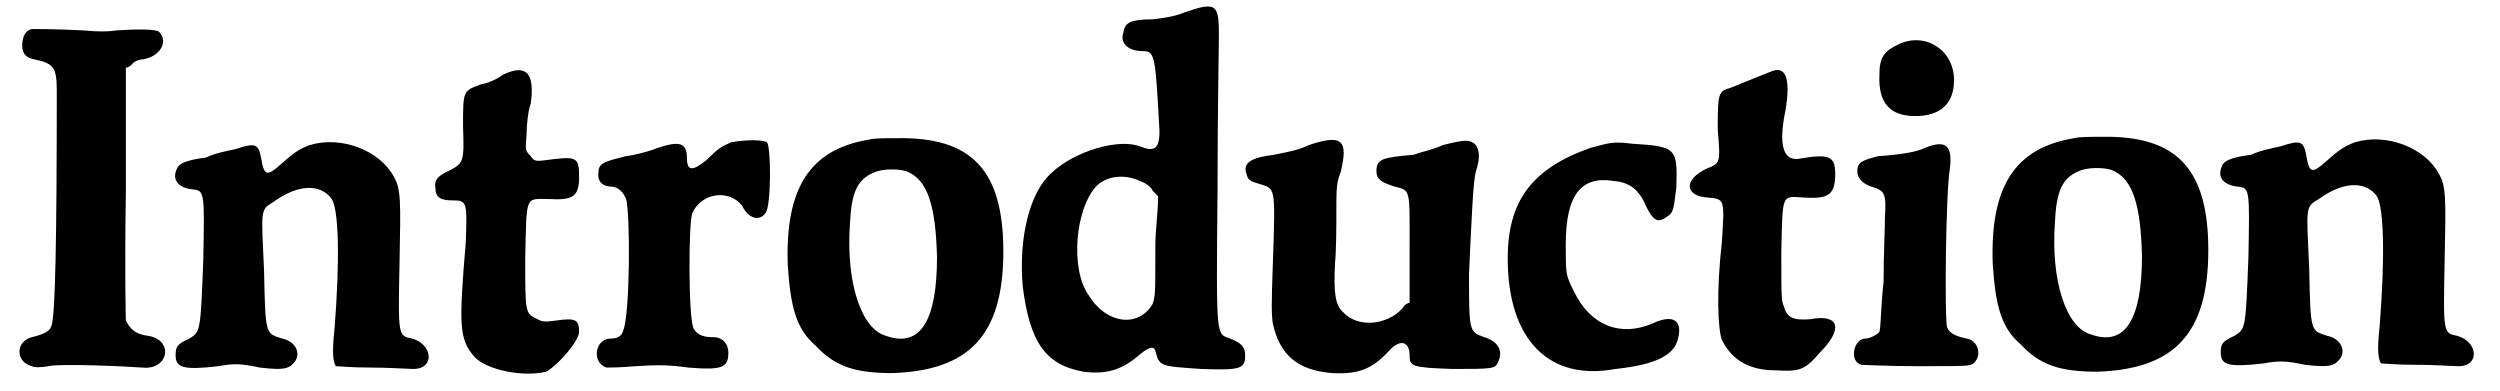 <?xml version='1.0' encoding='utf-8'?>
<svg xmlns="http://www.w3.org/2000/svg" xmlns:xlink="http://www.w3.org/1999/xlink" width="179px" height="28px" viewBox="0 0 1793 283" version="1.1">
<defs>
<path id="gl6937" d="M 15 7 C 10 8 8 13 8 19 C 8 25 11 28 17 29 C 31 32 33 35 33 52 C 33 156 32 217 29 222 C 28 226 23 228 15 230 C 3 233 3 248 15 251 C 16 252 22 252 27 251 C 35 249 81 251 95 252 C 114 254 118 232 99 229 C 90 228 86 224 83 218 C 83 216 82 187 83 125 C 83 95 83 65 83 35 C 84 35 86 34 87 33 C 88 31 92 29 95 29 C 108 27 114 16 107 9 C 105 7 90 7 76 8 C 70 9 63 9 52 8 C 33 7 19 7 15 7 z" fill="black"/><!-- width=121 height=264 -->
<path id="gl6940" d="M 104 8 C 96 11 92 14 83 22 C 73 31 71 30 69 18 C 67 7 65 6 50 11 C 45 12 35 14 29 17 C 13 19 9 22 8 25 C 4 33 9 39 19 40 C 28 41 28 41 27 92 C 25 143 25 143 17 148 C 8 152 7 154 7 160 C 7 169 12 171 38 168 C 49 166 54 166 68 169 C 85 171 89 170 93 165 C 98 159 94 150 84 148 C 72 144 72 146 71 99 C 69 54 68 55 78 49 C 96 36 112 36 120 47 C 125 55 126 90 122 141 C 120 159 121 165 123 168 C 125 168 133 169 149 169 C 162 169 175 170 179 170 C 195 170 193 152 178 148 C 168 146 168 146 169 95 C 170 47 170 40 165 31 C 155 12 127 1 104 8 z" fill="black"/><!-- width=201 height=181 -->
<path id="gl5139" d="M 56 8 C 52 11 46 14 40 15 C 27 20 27 19 27 46 C 28 71 27 72 18 77 C 9 81 6 84 7 90 C 7 97 11 99 19 99 C 30 99 30 100 29 129 C 24 189 24 199 35 212 C 44 222 71 227 87 223 C 95 219 111 201 111 194 C 111 185 108 184 94 186 C 87 187 84 187 81 185 C 72 181 72 181 72 141 C 73 95 72 98 88 98 C 106 99 111 97 111 82 C 111 67 109 67 86 70 C 79 71 78 70 76 67 C 72 63 72 63 73 51 C 73 45 74 34 76 29 C 79 7 73 0 56 8 z" fill="black"/><!-- width=122 height=237 -->
<path id="gl6941" d="M 103 8 C 96 11 94 12 85 21 C 75 29 71 29 71 19 C 71 8 65 7 50 12 C 45 14 35 17 27 18 C 11 22 7 23 7 30 C 6 37 11 40 16 40 C 21 40 25 44 27 49 C 30 59 30 131 25 144 C 24 148 21 150 16 150 C 4 150 2 168 13 171 C 14 171 23 171 34 170 C 49 169 58 169 72 171 C 97 173 101 171 101 160 C 101 154 97 149 90 149 C 84 149 79 148 76 143 C 72 137 72 66 75 59 C 82 44 102 42 111 54 C 116 64 124 65 128 59 C 132 54 132 12 129 8 C 126 6 113 6 103 8 z" fill="black"/><!-- width=143 height=184 -->
<path id="gl6942" d="M 69 9 C 26 16 8 44 10 100 C 12 130 16 146 30 158 C 44 173 58 178 86 178 C 141 176 166 151 166 90 C 166 31 143 7 89 8 C 81 8 72 8 69 9 M 96 32 C 111 38 117 56 118 94 C 118 140 106 160 81 151 C 63 146 52 112 55 70 C 56 48 60 38 72 33 C 78 30 90 30 96 32 z" fill="black"/><!-- width=179 height=191 -->
<path id="gl6943" d="M 127 9 C 120 12 112 13 104 14 C 89 14 84 16 83 23 C 80 31 86 37 97 37 C 106 37 106 41 109 95 C 109 108 105 110 95 106 C 80 100 48 109 31 125 C 15 139 7 172 10 207 C 15 247 26 264 54 269 C 70 271 81 268 93 258 C 101 251 105 250 106 254 C 109 265 109 265 139 267 C 168 268 171 267 171 257 C 171 251 168 248 160 245 C 150 241 150 247 151 138 C 151 83 152 32 152 25 C 152 3 150 1 127 9 M 95 131 C 98 132 103 135 104 138 C 105 139 106 140 108 142 C 108 154 106 166 106 178 C 106 213 106 214 104 220 C 94 237 71 235 58 214 C 44 195 48 150 64 134 C 72 127 84 126 95 131 z" fill="black"/><!-- width=182 height=282 -->
<path id="gl6944" d="M 51 10 C 43 14 35 15 26 17 C 9 19 3 23 6 31 C 7 35 8 36 15 38 C 27 42 27 38 25 97 C 24 125 24 132 25 139 C 30 162 43 173 68 175 C 87 176 97 172 109 159 C 117 150 124 152 124 162 C 124 170 125 171 155 172 C 184 172 186 172 188 167 C 192 159 188 152 178 149 C 167 145 167 145 167 103 C 169 60 170 36 172 29 C 175 20 175 13 171 9 C 167 6 164 6 148 10 C 142 13 132 15 127 17 C 104 19 100 20 100 29 C 100 35 104 37 113 40 C 125 43 124 41 124 86 C 124 98 124 110 124 124 C 121 125 120 126 119 128 C 107 141 86 142 76 131 C 70 126 69 116 70 96 C 71 85 71 68 71 58 C 71 43 71 37 74 30 C 80 6 75 2 51 10 z" fill="black"/><!-- width=200 height=188 -->
<path id="gl6945" d="M 68 11 C 25 26 8 50 8 91 C 8 150 38 180 86 171 C 115 168 128 161 131 150 C 135 136 128 131 113 138 C 90 148 68 140 56 115 C 50 103 50 103 50 81 C 50 45 61 31 85 35 C 96 36 103 41 108 53 C 113 63 116 66 123 61 C 128 58 128 56 130 40 C 131 11 130 10 98 8 C 83 6 80 8 68 11 z" fill="black"/><!-- width=143 height=186 -->
<path id="gl6948" d="M 64 6 C 56 9 37 17 34 18 C 26 20 26 24 26 48 C 28 72 28 72 18 76 C 1 84 2 96 19 97 C 31 98 31 98 29 129 C 25 164 26 192 29 200 C 36 214 48 222 68 222 C 85 223 89 222 100 209 C 117 192 114 181 93 185 C 81 186 76 184 74 176 C 72 172 72 169 72 136 C 73 93 72 96 89 97 C 106 98 111 95 111 80 C 111 67 107 65 84 69 C 73 70 70 58 75 34 C 79 10 75 1 64 6 z" fill="black"/><!-- width=122 height=234 -->
<path id="gl6949" d="M 39 9 C 28 14 25 19 25 31 C 24 52 33 61 51 61 C 69 61 79 52 79 35 C 79 13 58 0 39 9 M 58 84 C 52 87 40 89 24 90 C 13 93 9 94 9 101 C 9 106 13 110 19 112 C 29 115 30 117 29 134 C 29 142 28 163 28 181 C 26 199 26 215 25 217 C 24 219 18 222 15 222 C 6 222 3 239 12 241 C 13 241 31 242 52 242 C 89 242 90 242 93 240 C 100 234 96 223 88 222 C 79 220 76 218 74 214 C 72 209 73 115 76 99 C 78 82 73 78 58 84 z" fill="black"/><!-- width=107 height=255 -->
<path id="gl6942" d="M 69 9 C 26 16 8 44 10 100 C 12 130 16 146 30 158 C 44 173 58 178 86 178 C 141 176 166 151 166 90 C 166 31 143 7 89 8 C 81 8 72 8 69 9 M 96 32 C 111 38 117 56 118 94 C 118 140 106 160 81 151 C 63 146 52 112 55 70 C 56 48 60 38 72 33 C 78 30 90 30 96 32 z" fill="black"/><!-- width=179 height=191 -->
<path id="gl6940" d="M 104 8 C 96 11 92 14 83 22 C 73 31 71 30 69 18 C 67 7 65 6 50 11 C 45 12 35 14 29 17 C 13 19 9 22 8 25 C 4 33 9 39 19 40 C 28 41 28 41 27 92 C 25 143 25 143 17 148 C 8 152 7 154 7 160 C 7 169 12 171 38 168 C 49 166 54 166 68 169 C 85 171 89 170 93 165 C 98 159 94 150 84 148 C 72 144 72 146 71 99 C 69 54 68 55 78 49 C 96 36 112 36 120 47 C 125 55 126 90 122 141 C 120 159 121 165 123 168 C 125 168 133 169 149 169 C 162 169 175 170 179 170 C 195 170 193 152 178 148 C 168 146 168 146 169 95 C 170 47 170 40 165 31 C 155 12 127 1 104 8 z" fill="black"/><!-- width=201 height=181 -->
</defs>
<use xlink:href="#gl6937" x="0" y="14"/>
<use xlink:href="#gl6940" x="112" y="97"/>
<use xlink:href="#gl5139" x="300" y="46"/>
<use xlink:href="#gl6941" x="418" y="95"/>
<use xlink:href="#gl6942" x="552" y="92"/>
<use xlink:href="#gl6943" x="722" y="0"/>
<use xlink:href="#gl6944" x="888" y="95"/>
<use xlink:href="#gl6945" x="1075" y="96"/>
<use xlink:href="#gl6948" x="1209" y="46"/>
<use xlink:href="#gl6949" x="1327" y="23"/>
<use xlink:href="#gl6942" x="1424" y="91"/>
<use xlink:href="#gl6940" x="1592" y="95"/>
</svg>
